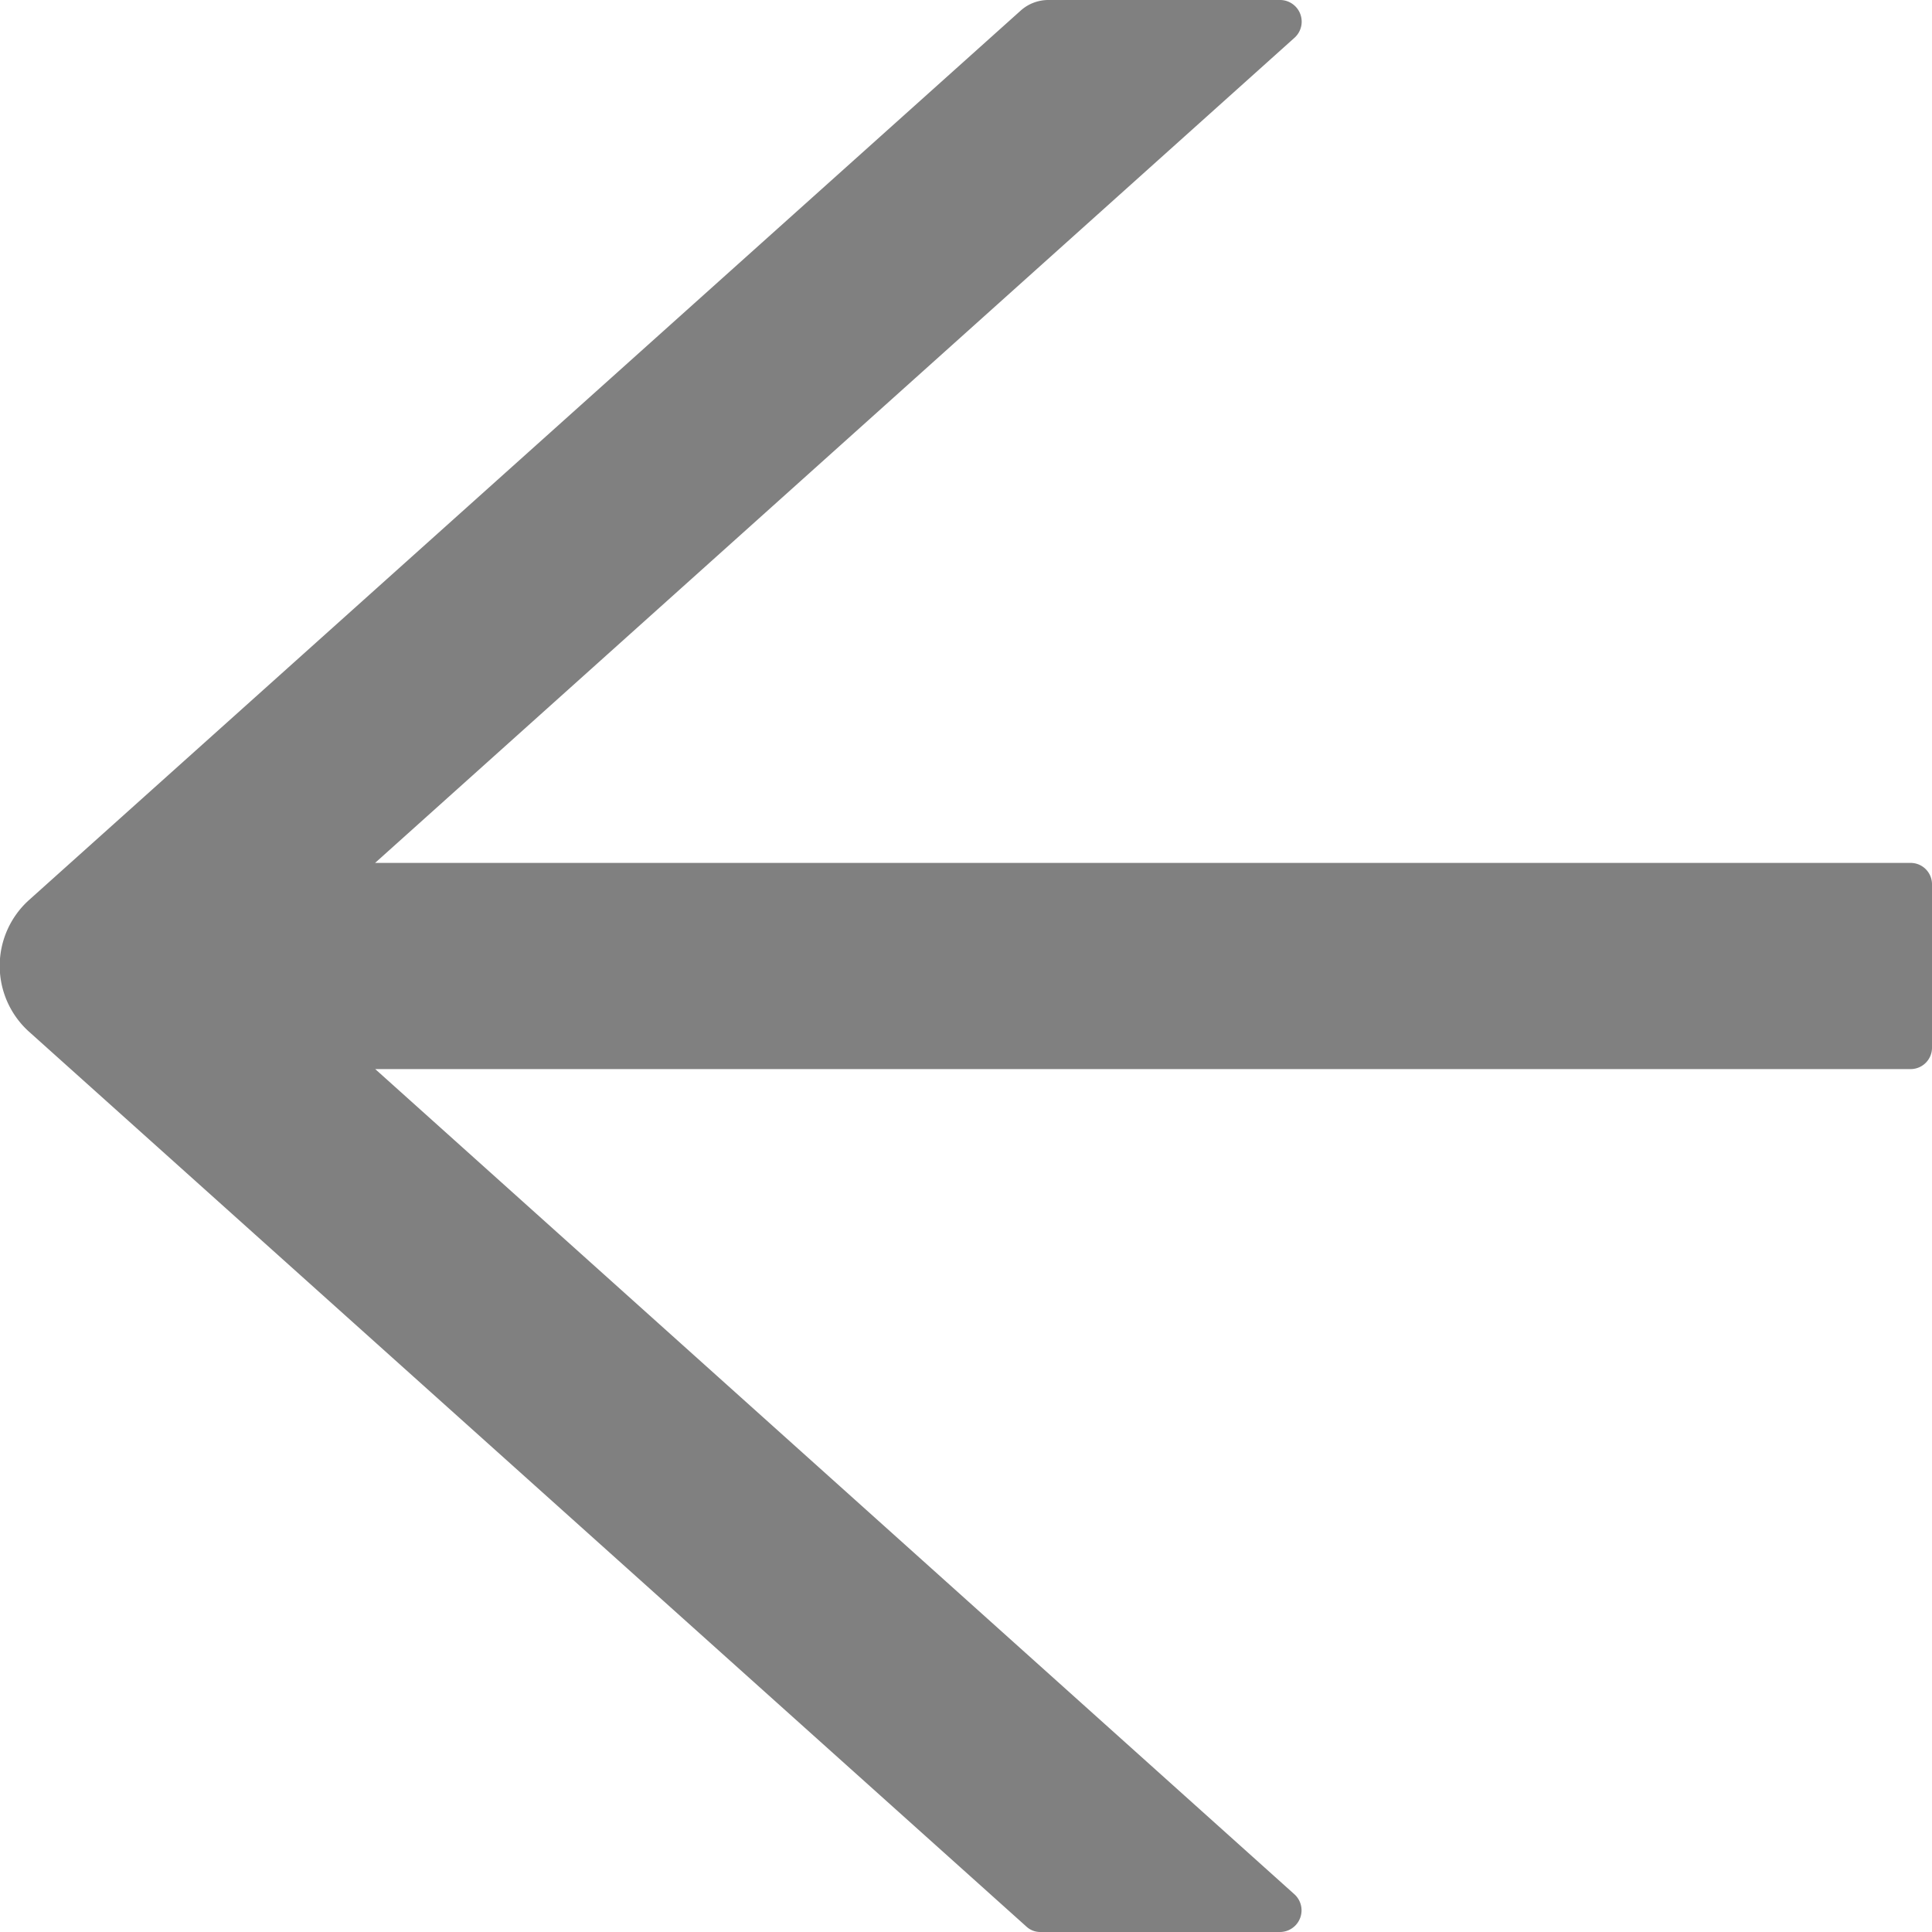 <svg xmlns="http://www.w3.org/2000/svg" width="14" height="14" viewBox="0 0 14 14">
  <path id="Path_6" data-name="Path 6" d="M157.822,162.253H146.692l6.661-5.978a.157.157,0,0,0-.1-.275h-1.683a.3.3,0,0,0-.2.077l-7.188,6.447a.642.642,0,0,0,0,.95l7.23,6.487a.147.147,0,0,0,.1.039h1.74a.157.157,0,0,0,.1-.275l-6.659-5.978h11.129a.155.155,0,0,0,.152-.157v-1.18A.155.155,0,0,0,157.822,162.253Z" transform="translate(-143.974 -156)" fill="#808080"/>
</svg>
